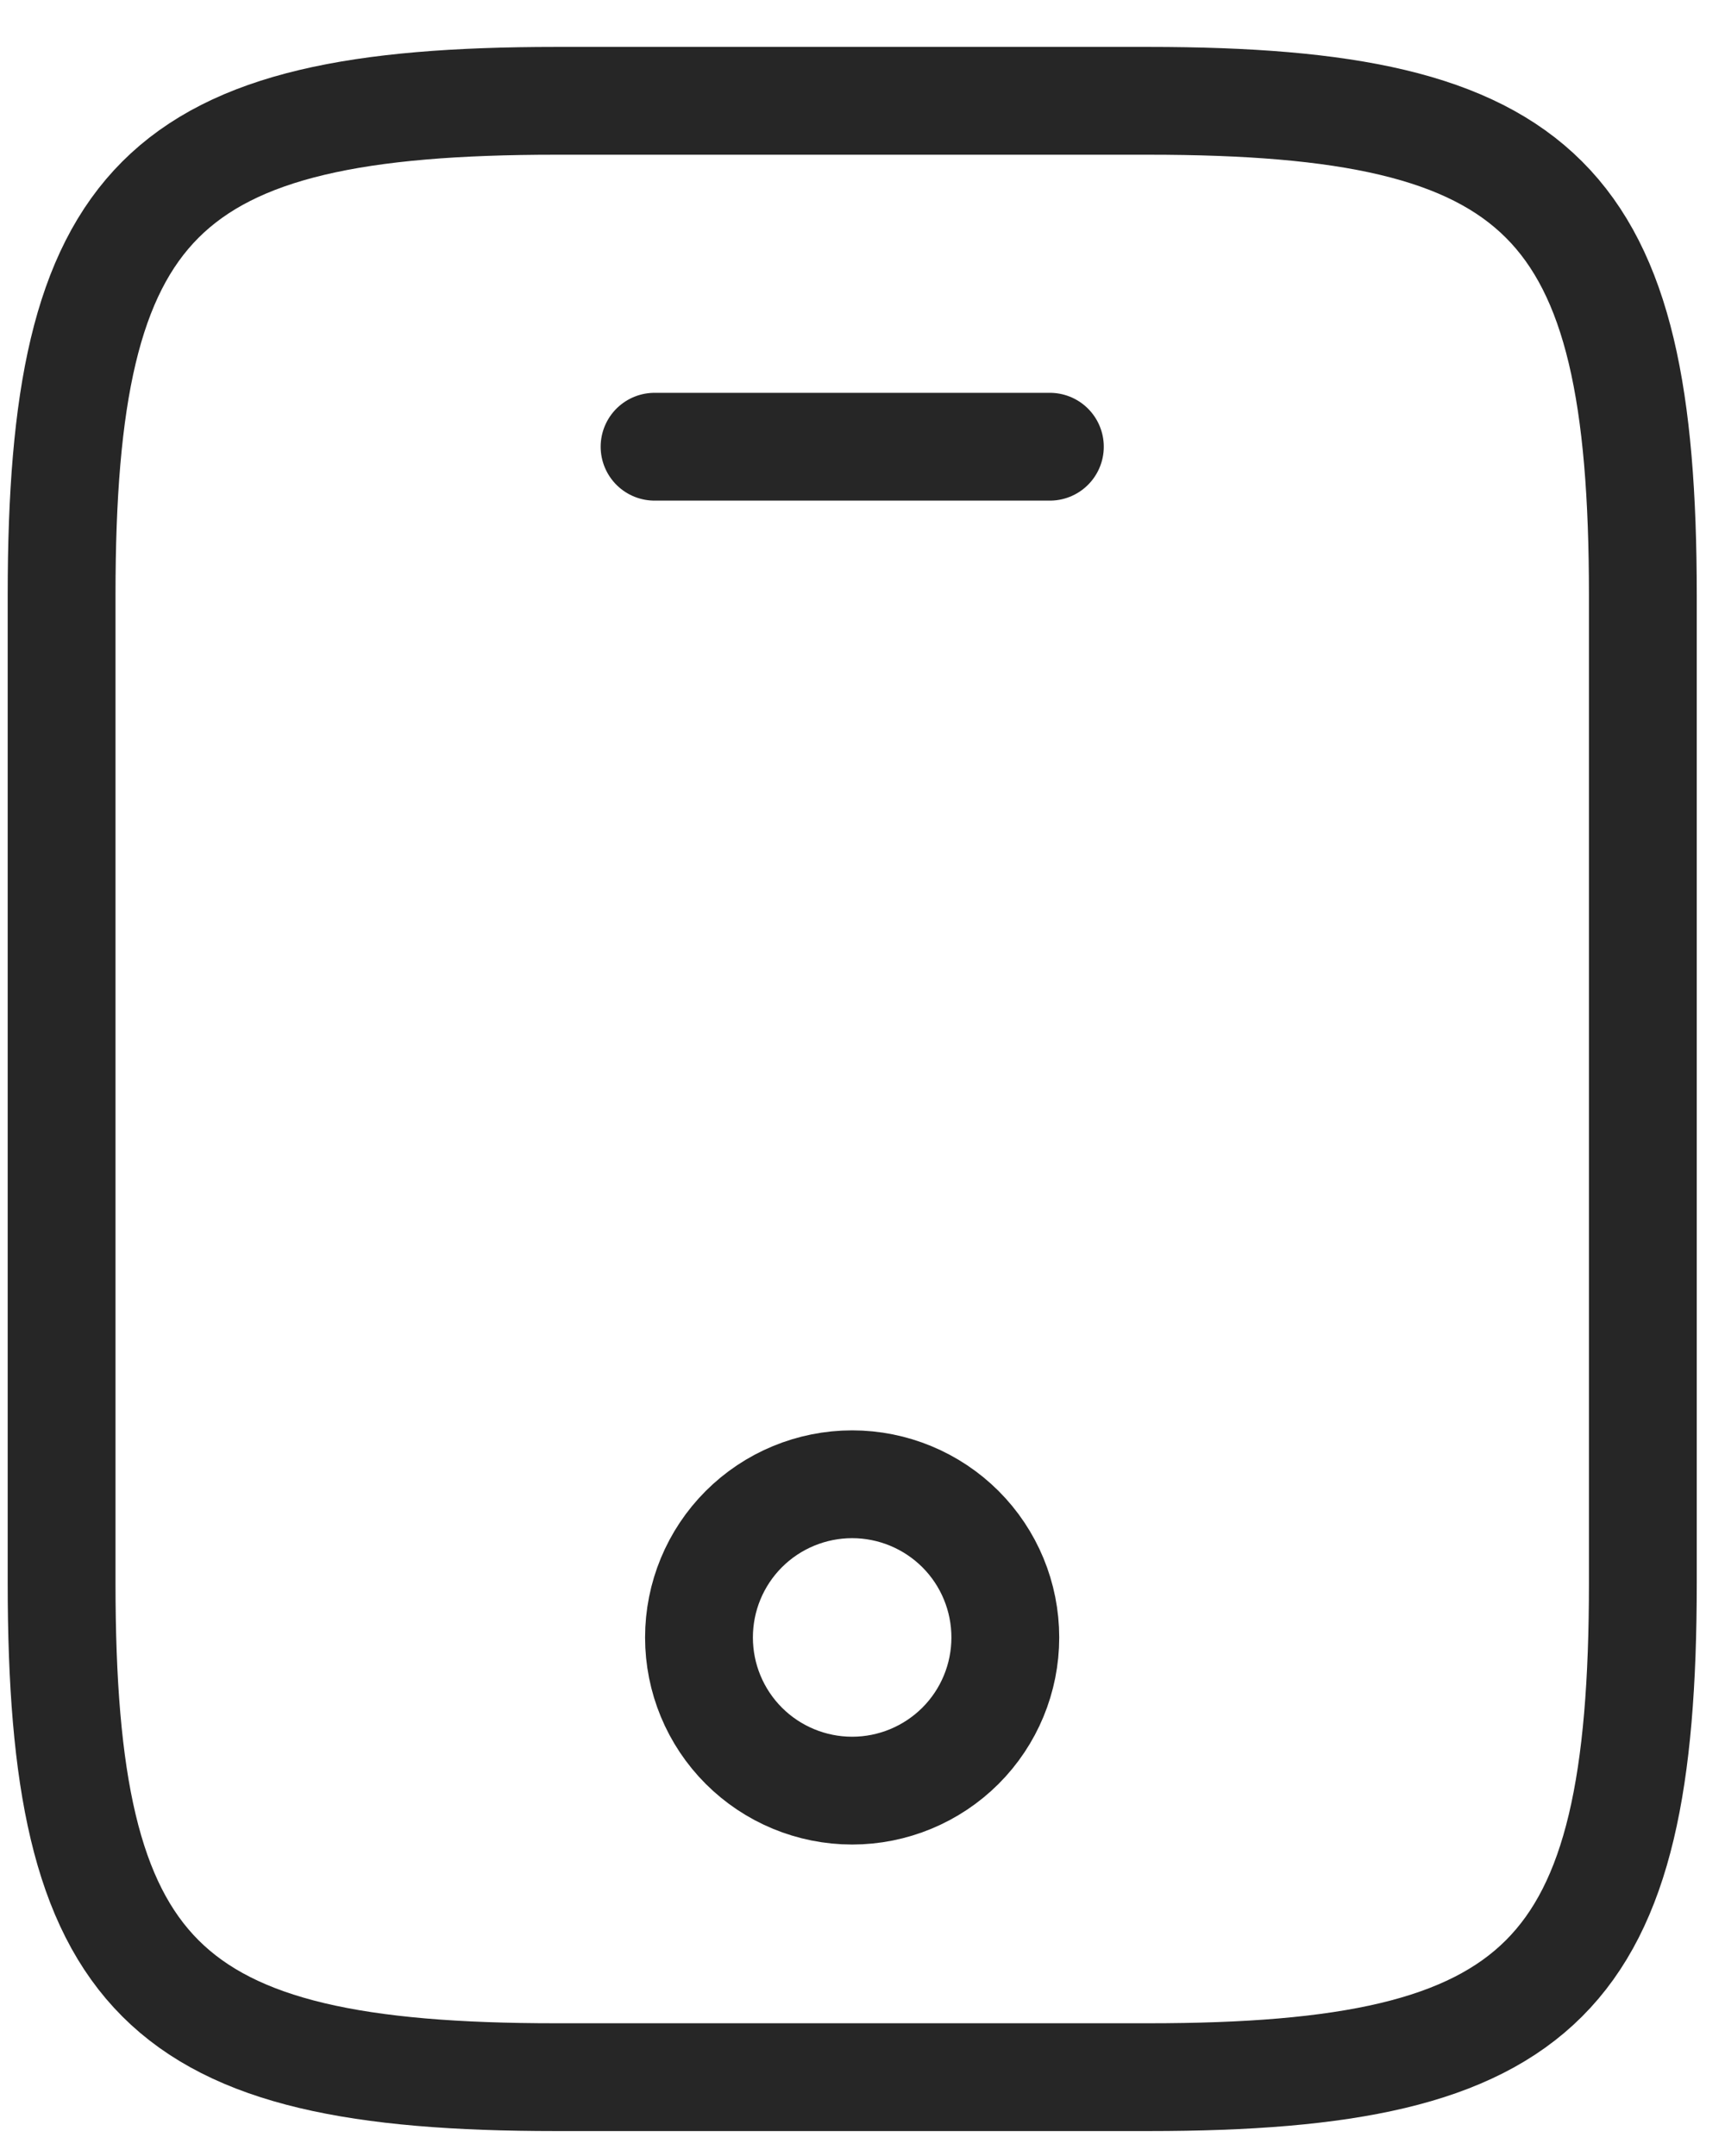 <svg width="24" height="30" viewBox="0 0 24 30" fill="none" xmlns="http://www.w3.org/2000/svg">
<path d="M14.607 6.216H9.107M22.857 8.278V22.028C22.857 27.528 21.482 28.903 15.982 28.903H7.732C2.232 28.903 0.857 27.528 0.857 22.028V8.278C0.857 2.778 2.232 1.403 7.732 1.403H15.982C21.482 1.403 22.857 2.778 22.857 8.278Z" stroke="#262626" stroke-width="1.5" stroke-linecap="round" stroke-linejoin="round"/>
<path d="M11.856 24.916C12.421 24.916 12.963 24.691 13.363 24.292C13.763 23.892 13.987 23.35 13.987 22.785C13.987 22.219 13.763 21.677 13.363 21.277C12.963 20.878 12.421 20.653 11.856 20.653C11.291 20.653 10.748 20.878 10.349 21.277C9.949 21.677 9.725 22.219 9.725 22.785C9.725 23.35 9.949 23.892 10.349 24.292C10.748 24.691 11.291 24.916 11.856 24.916Z" stroke="#262626" stroke-width="1.5" stroke-linecap="round" stroke-linejoin="round"/>
</svg>
